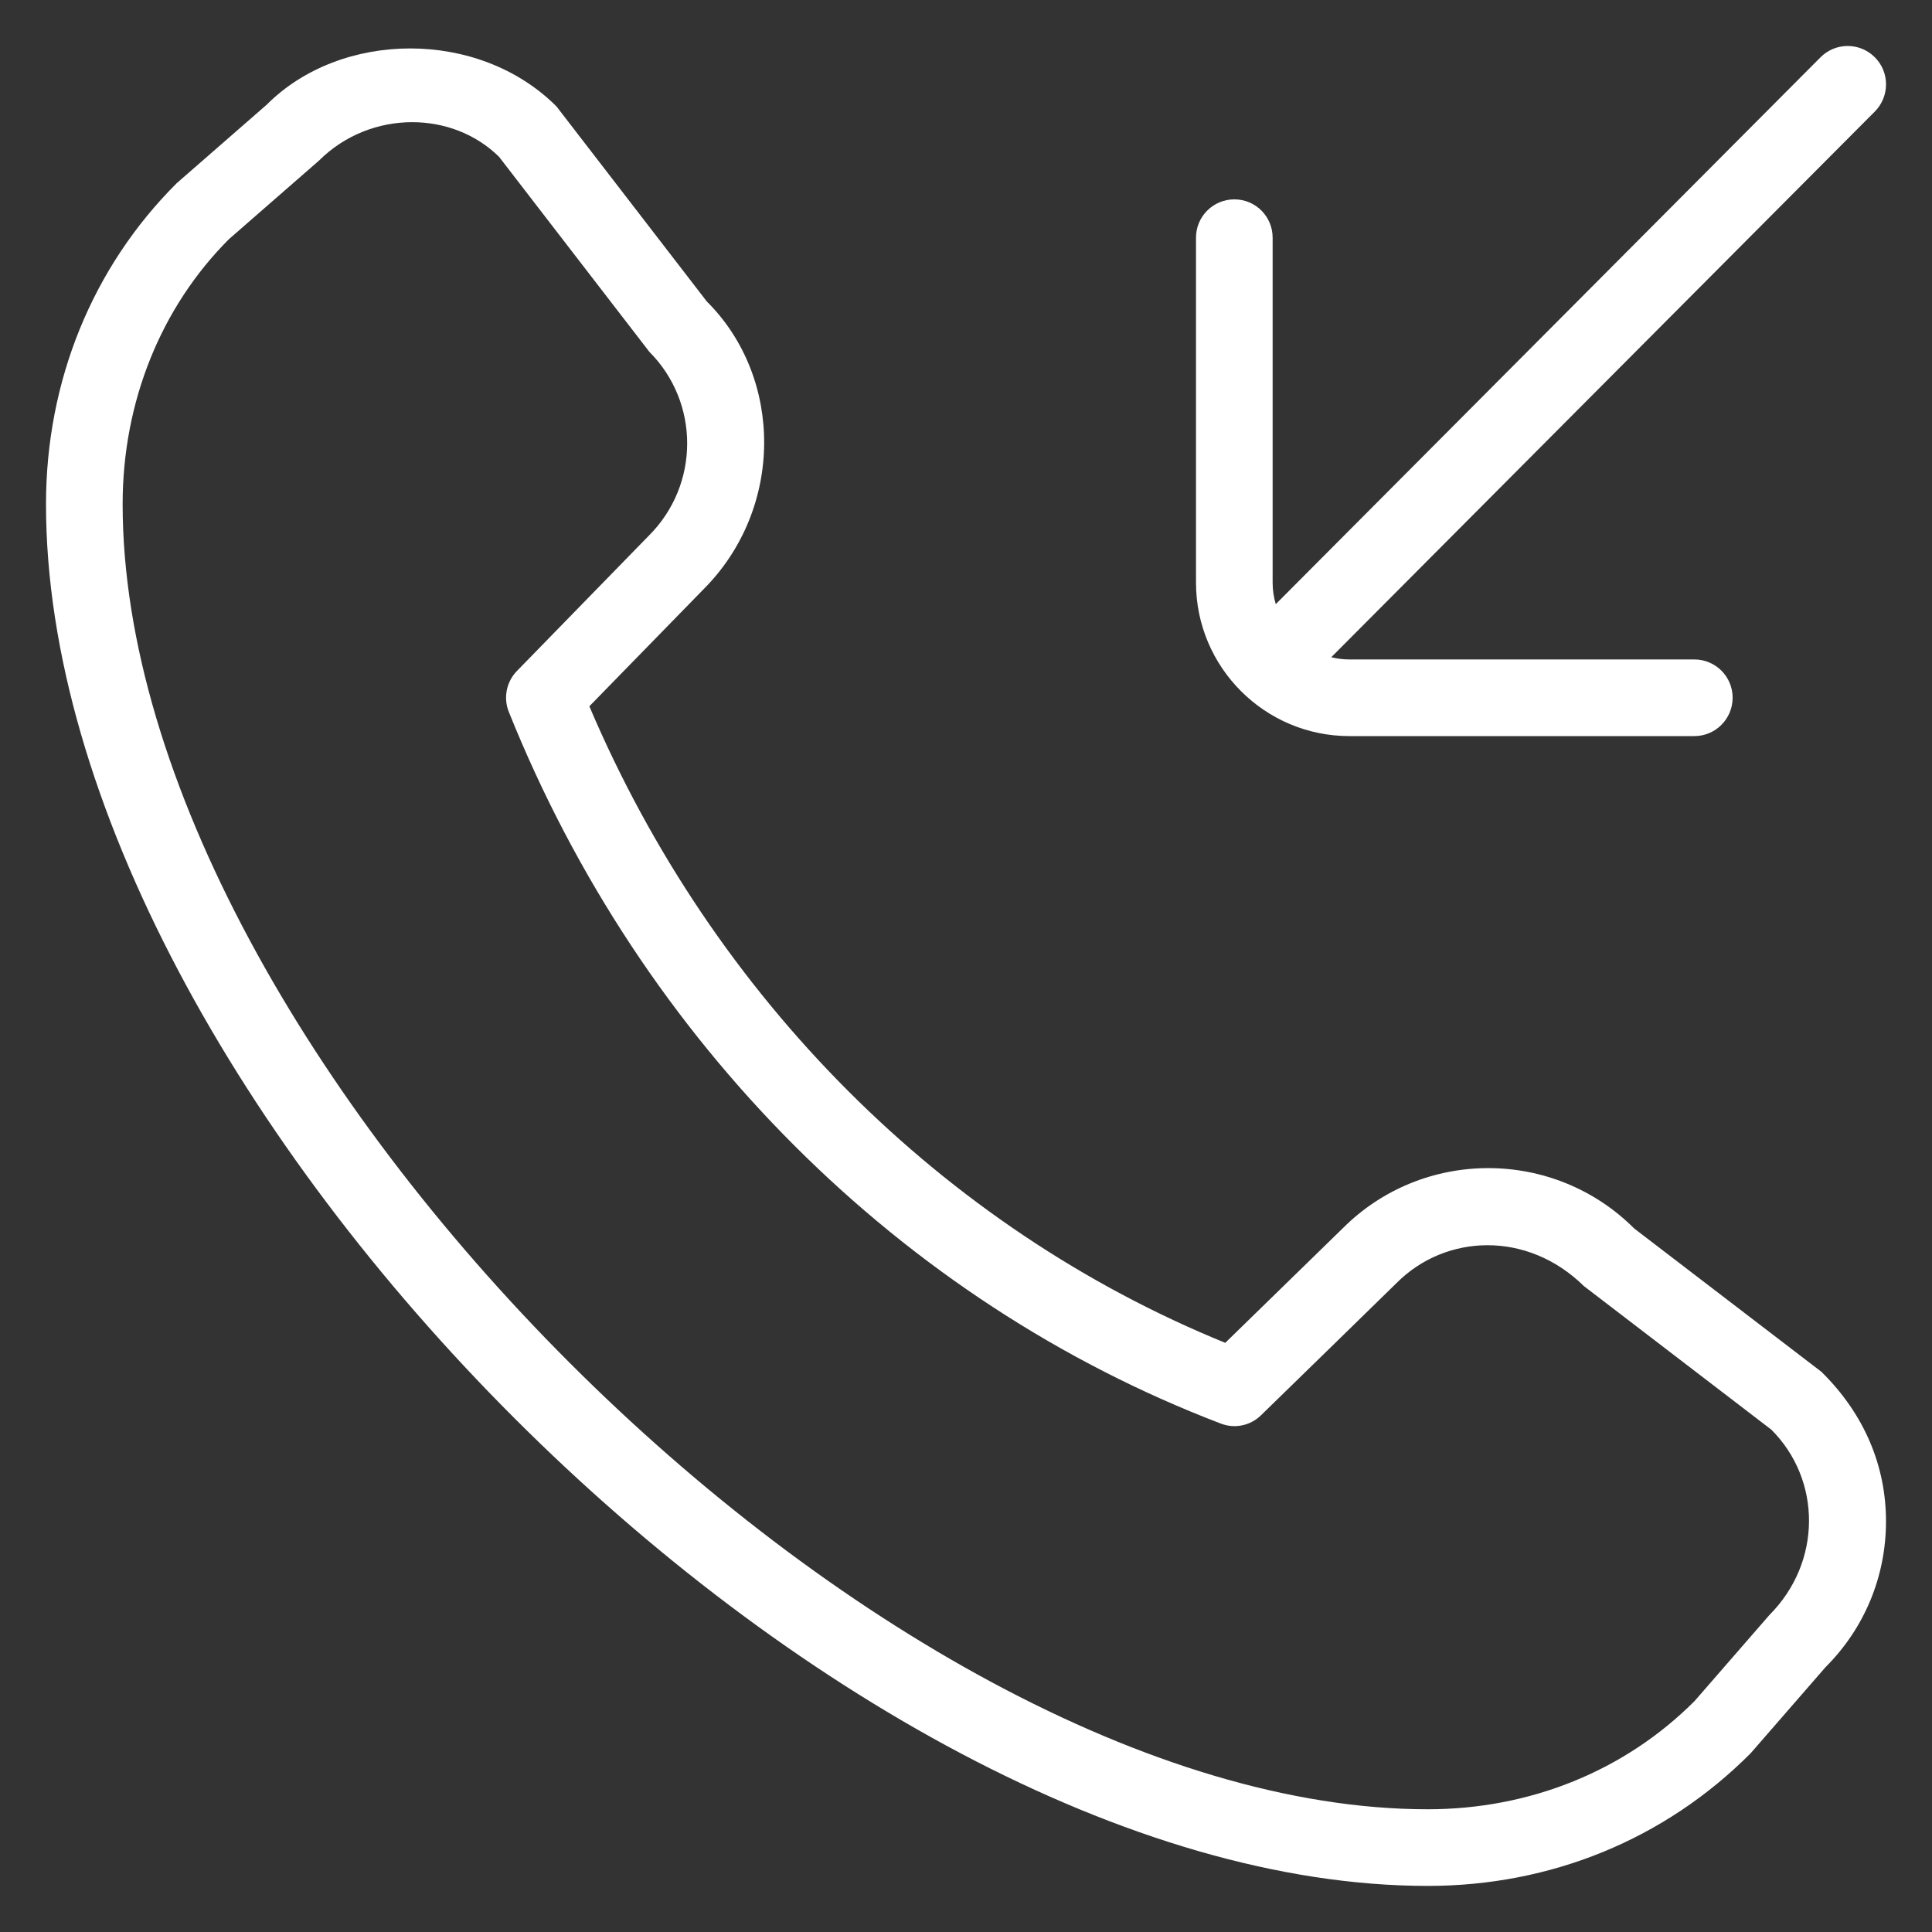 <?xml version="1.0" encoding="UTF-8"?> <svg xmlns="http://www.w3.org/2000/svg" width="21" height="21" viewBox="0 0 21 21" fill="none"><rect x="0" y="0" width="21" height="21" fill="#333333" stroke="none"/><g clip-path="url(#clip0_94_116)"><path d="M13 6.333V2.583C13 2.353 13.187 2.167 13.417 2.167C13.647 2.167 13.833 2.353 13.833 2.583V6.333C13.833 6.414 13.845 6.493 13.867 6.567L19.788 0.623C19.951 0.459 20.215 0.459 20.378 0.622C20.541 0.784 20.541 1.048 20.379 1.212L14.47 7.144C14.533 7.159 14.599 7.168 14.667 7.168H18.417C18.647 7.168 18.833 7.354 18.833 7.584C18.833 7.814 18.647 8.001 18.417 8.001H14.667C13.748 8.001 13 7.253 13 6.333ZM19.802 14.915C20.267 15.374 20.5 15.938 20.5 16.536C20.5 17.134 20.267 17.698 19.843 18.121L19.028 19.058C18.094 19.995 16.855 20.499 15.519 20.499C9.062 20.5 0.5 11.938 0.5 5.48C0.5 4.144 1.004 2.905 1.921 1.991L2.899 1.138C3.705 0.329 5.202 0.31 6.049 1.157L7.682 3.276C8.52 4.109 8.52 5.532 7.646 6.406L6.406 7.677C7.753 10.846 10.251 13.347 13.318 14.596L14.595 13.351C15.467 12.478 16.889 12.479 17.763 13.353L19.802 14.914L19.802 14.915ZM19.254 15.54L17.216 13.979C16.602 13.375 15.715 13.411 15.183 13.943C15.183 13.945 13.707 15.383 13.707 15.383C13.592 15.496 13.421 15.533 13.268 15.473C9.792 14.145 6.971 11.327 5.531 7.739C5.469 7.586 5.504 7.411 5.619 7.293L7.054 5.821C7.607 5.268 7.607 4.374 7.058 3.824L5.425 1.705C5.173 1.456 4.83 1.328 4.481 1.328C4.117 1.328 3.748 1.466 3.468 1.745L2.489 2.599C1.751 3.337 1.333 4.367 1.333 5.479C1.333 11.446 9.553 19.666 15.519 19.666C16.632 19.666 17.662 19.248 18.419 18.49L19.234 17.553C19.803 16.982 19.803 16.088 19.253 15.539L19.254 15.54Z" fill="white"></path></g><defs><clipPath id="clip0_94_116"><rect width="20" height="20" fill="white" transform="translate(0.5 0.5)"></rect></clipPath></defs></svg> 
